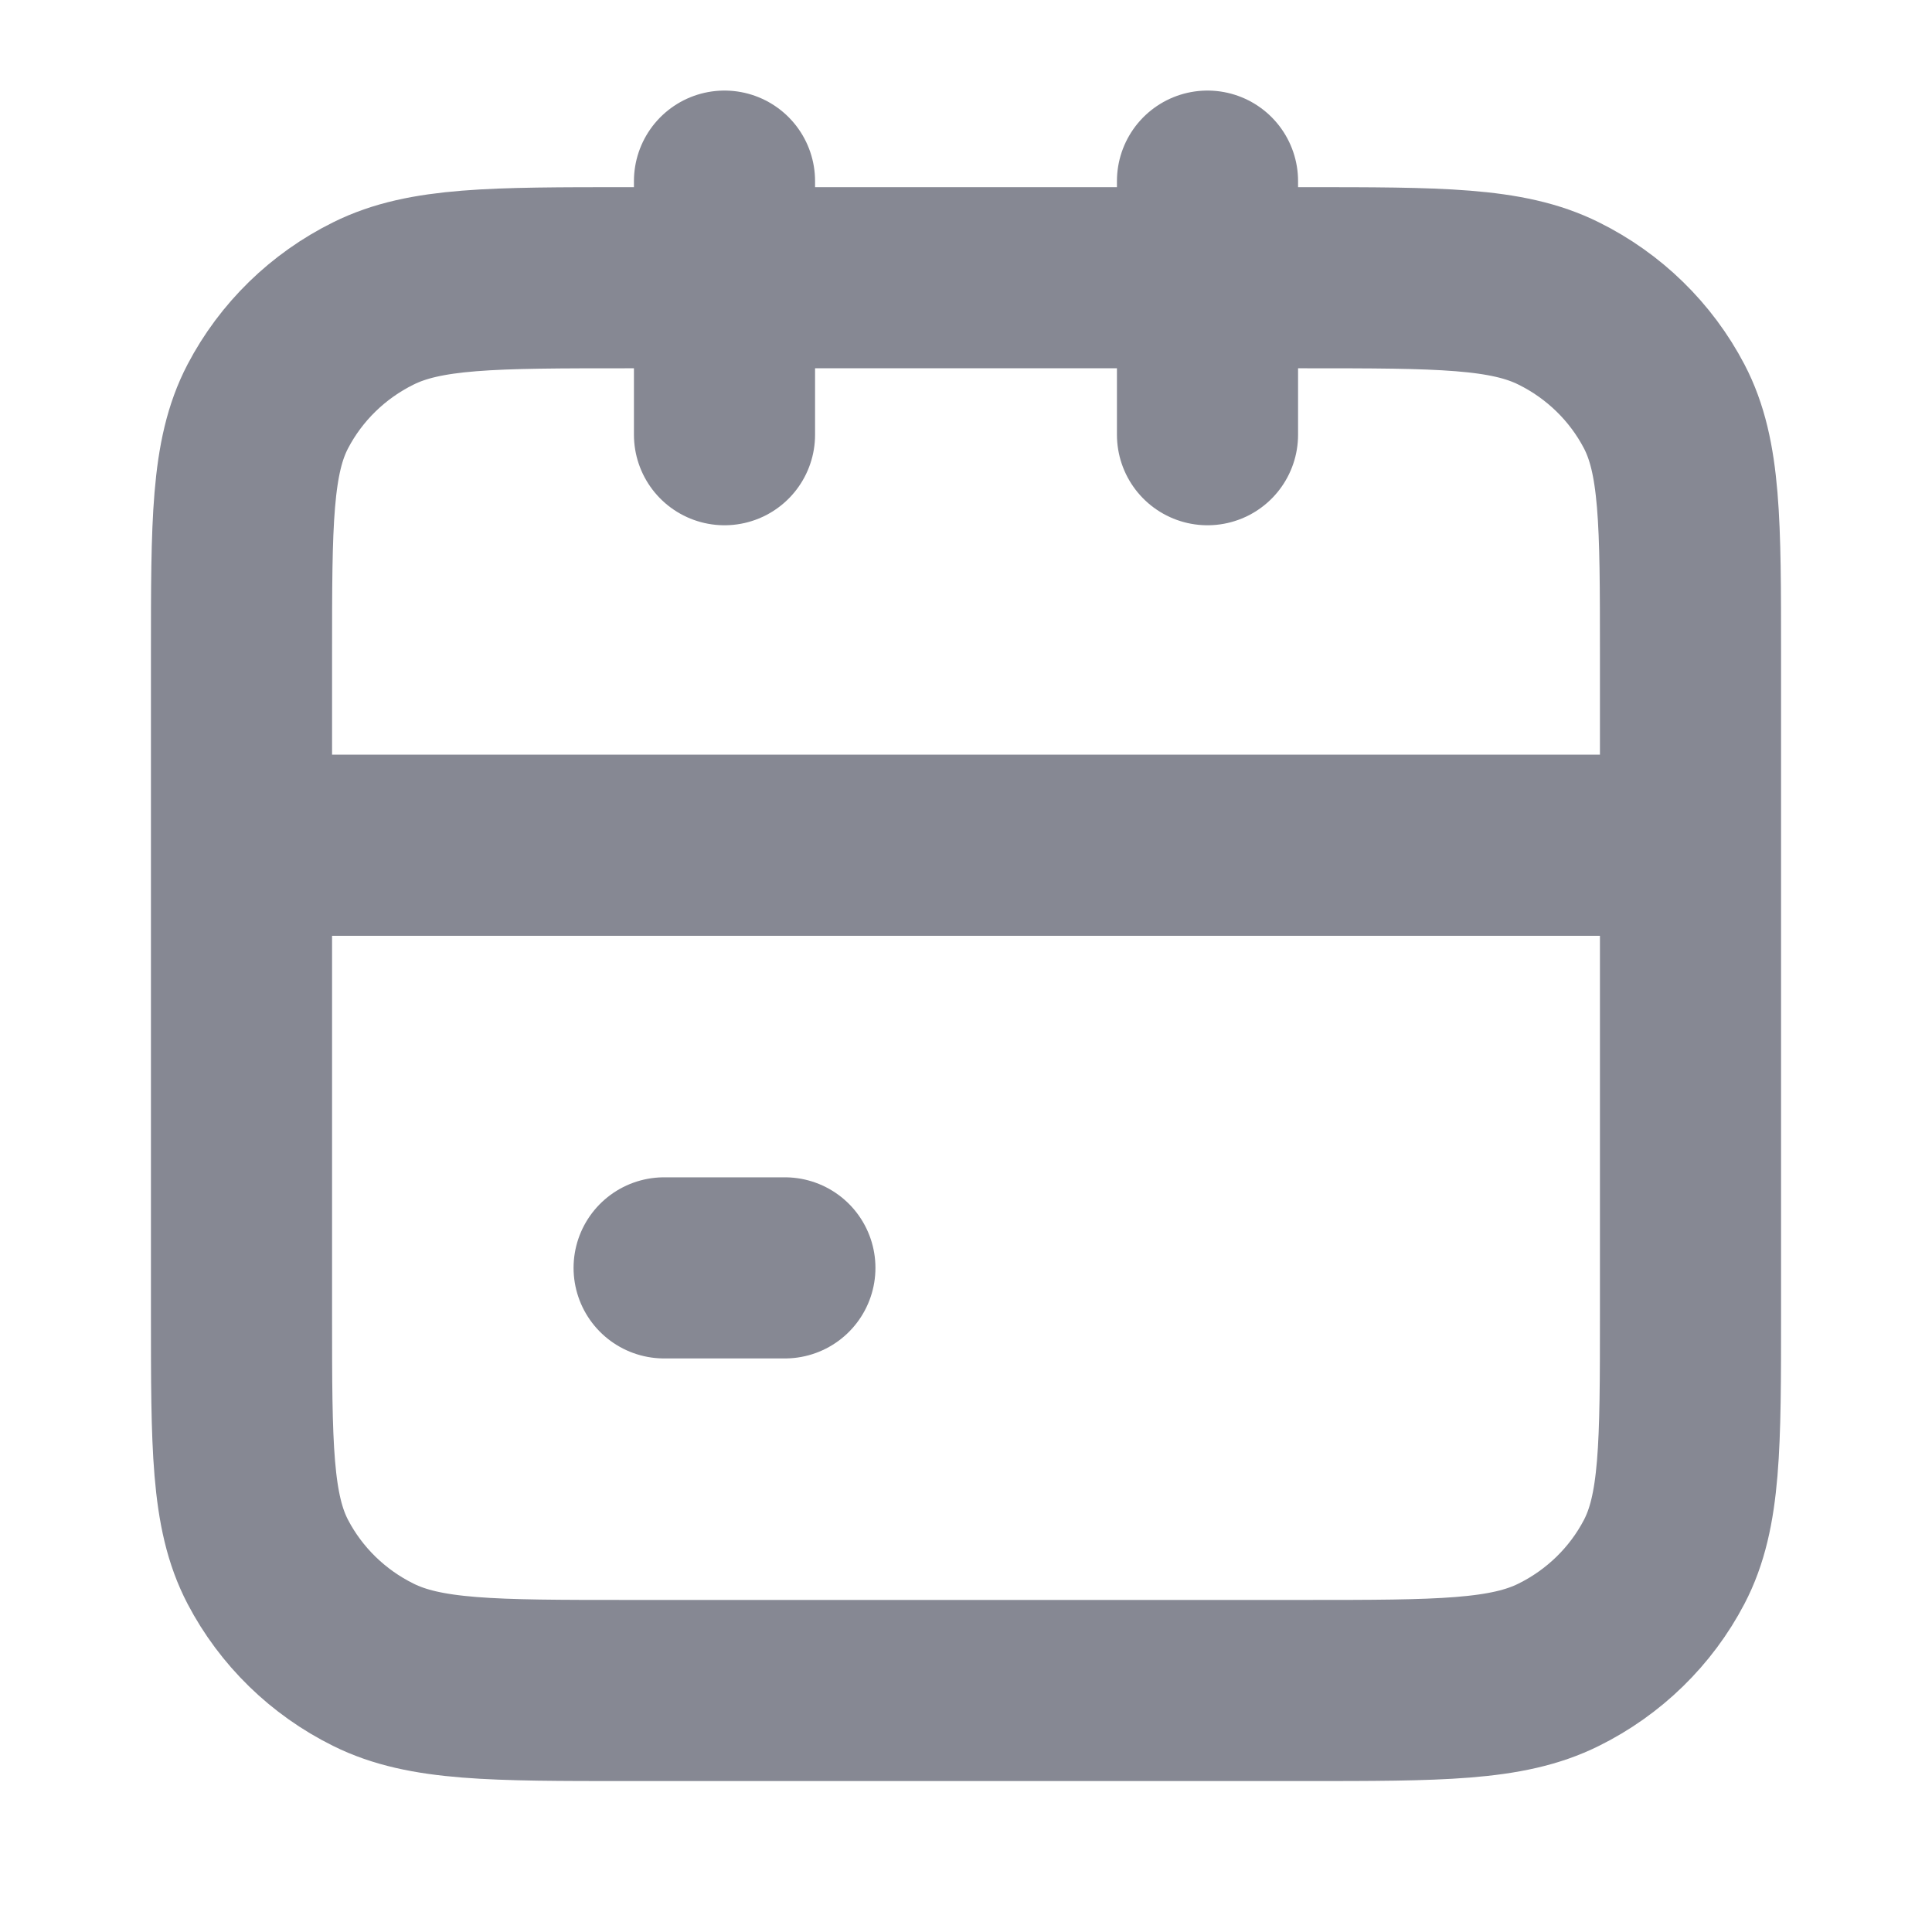 <svg width="16" height="16" viewBox="0 0 16 16" fill="none" xmlns="http://www.w3.org/2000/svg">
<g id="ic_calendar">
<path id="Icon" d="M14 7H2M10 1.5V3.6M6 1.5V3.6M5.5 10.5H6.5M5.2 14H10.8C11.92 14 12.48 14 12.908 13.787C13.284 13.601 13.59 13.302 13.782 12.935C14 12.518 14 11.972 14 10.88V5.42C14 4.328 14 3.782 13.782 3.365C13.59 2.998 13.284 2.699 12.908 2.513C12.48 2.3 11.92 2.3 10.8 2.3H5.2C4.08 2.3 3.52 2.3 3.092 2.513C2.716 2.699 2.41 2.998 2.218 3.365C2 3.782 2 4.328 2 5.42V10.88C2 11.972 2 12.518 2.218 12.935C2.41 13.302 2.716 13.601 3.092 13.787C3.52 14 4.08 14 5.2 14Z" stroke="#868893" stroke-width="1.5" stroke-linecap="round" stroke-linejoin="round"/>
</g>
</svg>
